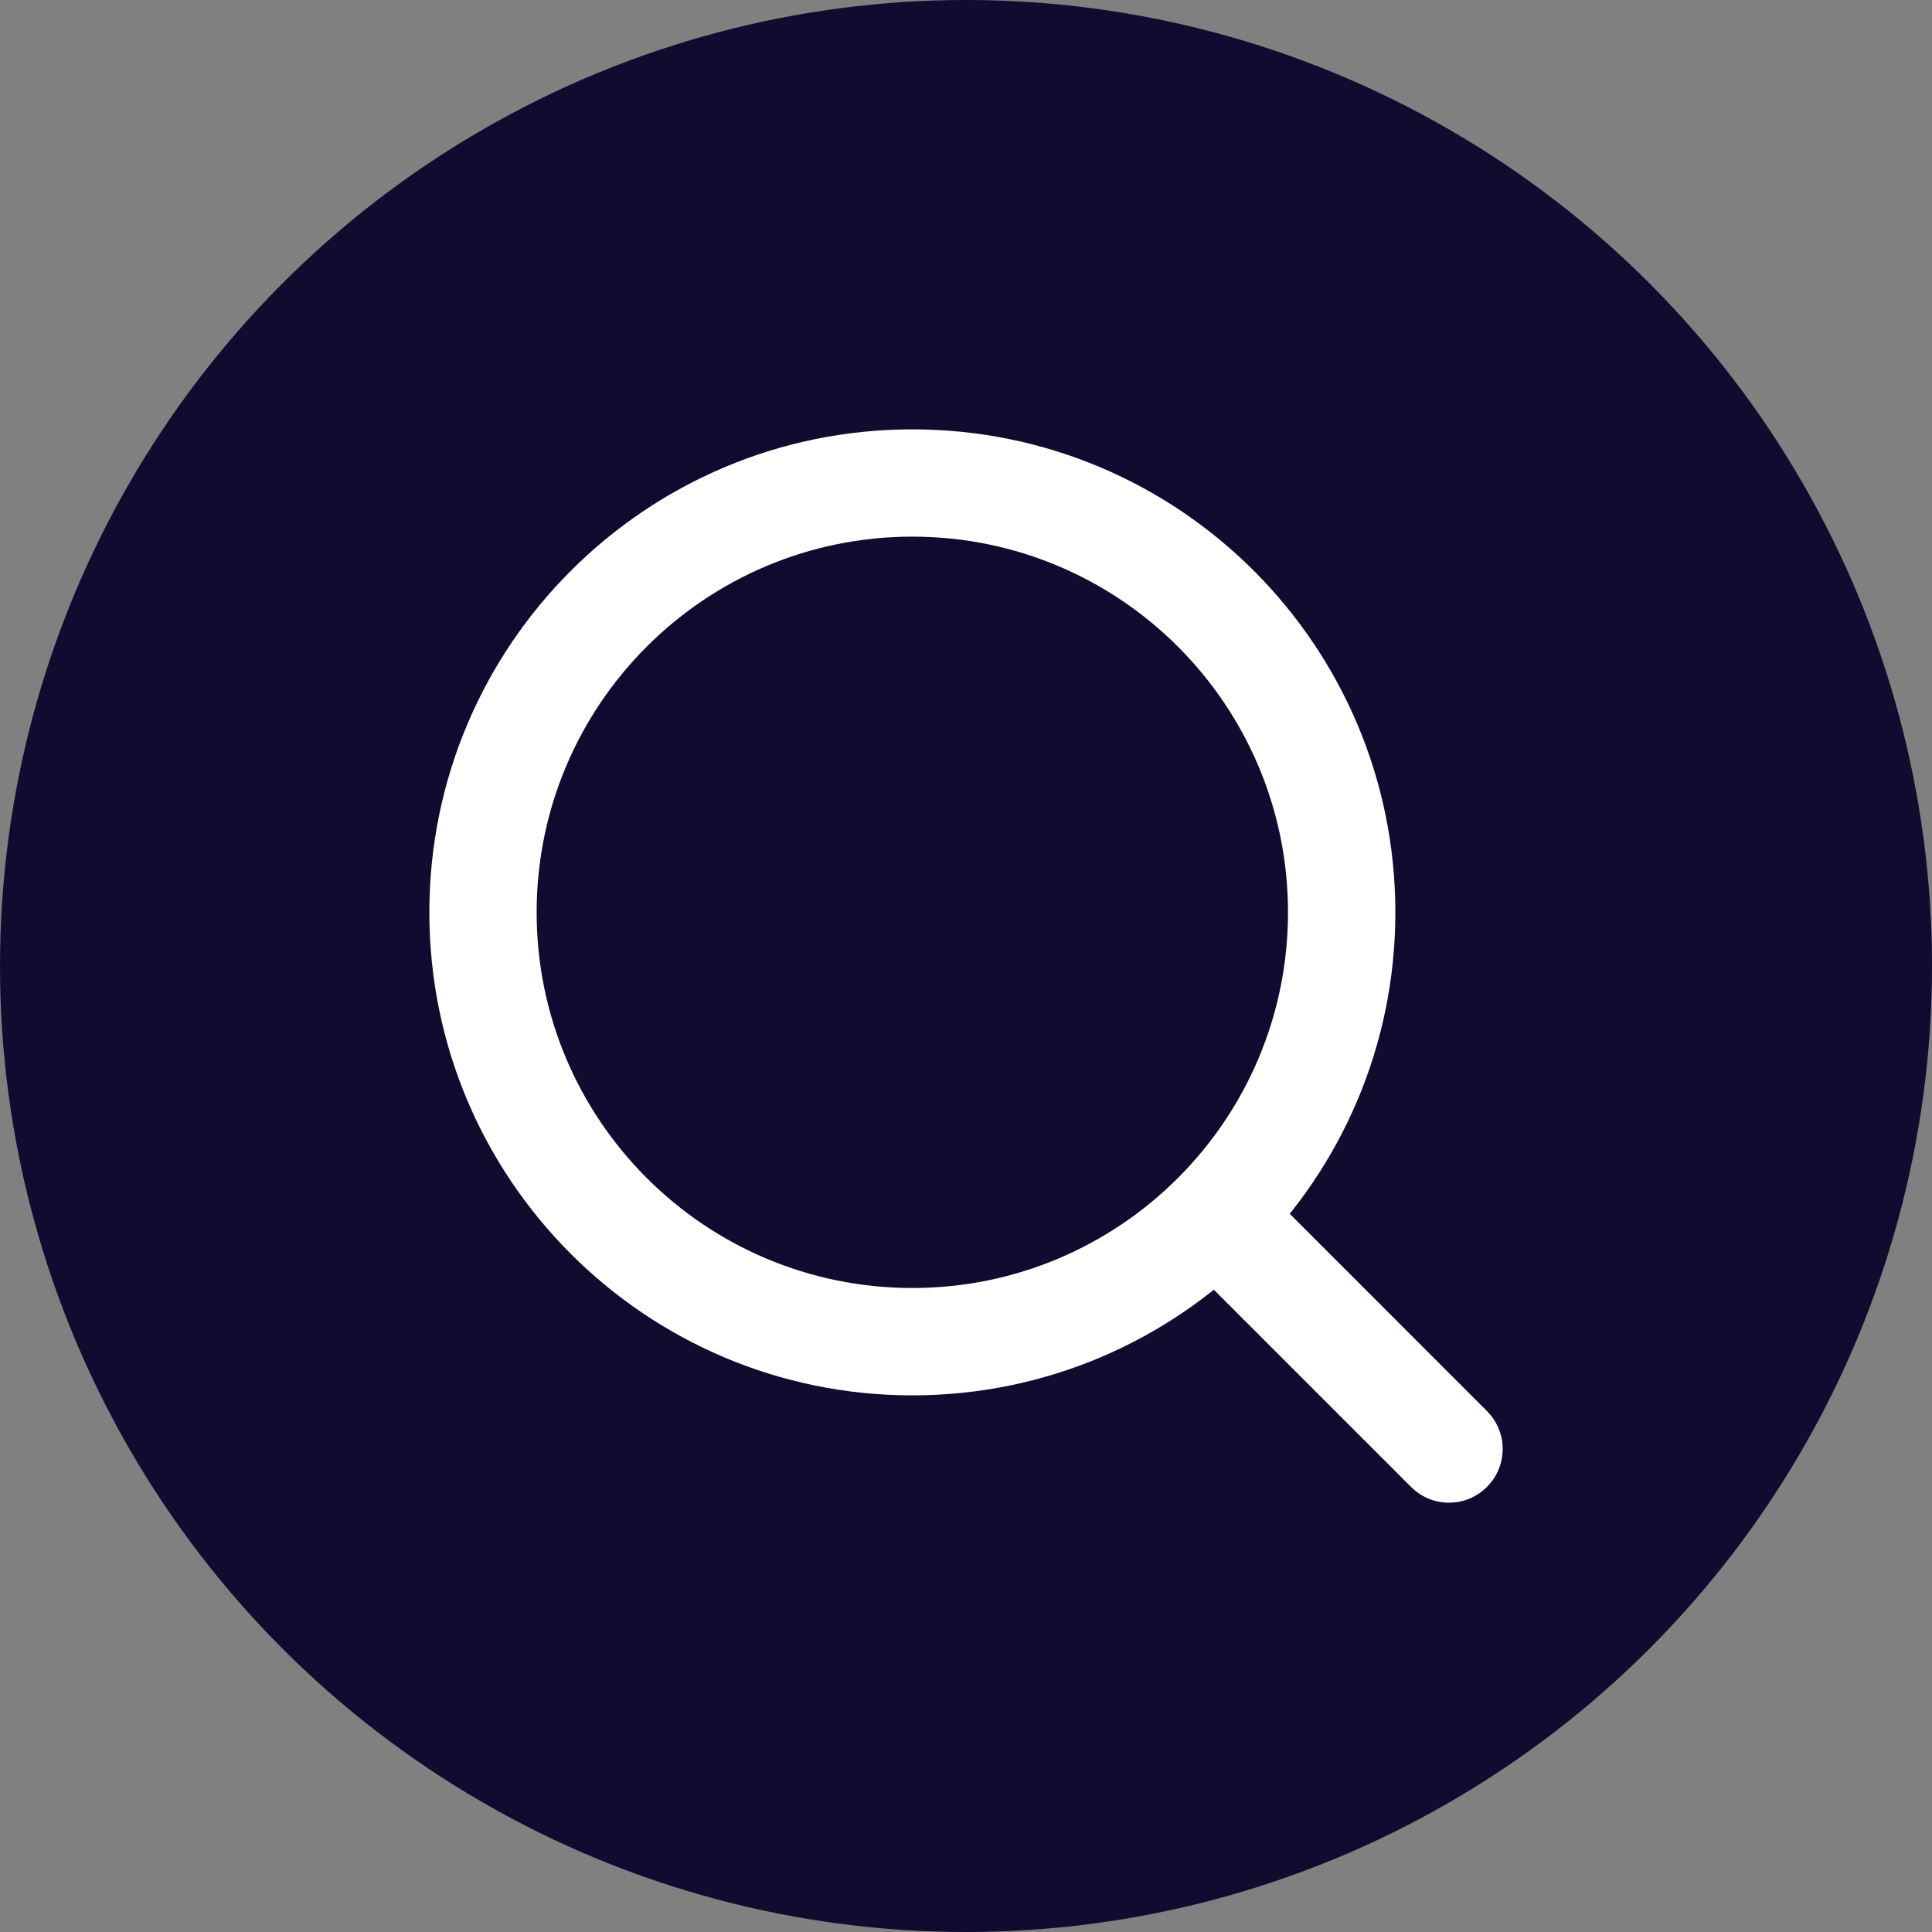 <?xml version="1.0" encoding="UTF-8"?> <svg xmlns="http://www.w3.org/2000/svg" width="30" height="30" viewBox="0 0 30 30" fill="none"><rect x="0" y="0" width="30" height="30" fill="#808080" stroke="none"/><circle cx="15" cy="15" r="15" fill="#100B2F"></circle><path fill-rule="evenodd" clip-rule="evenodd" d="M14.167 8.333C10.945 8.333 8.333 10.945 8.333 14.167C8.333 17.388 10.945 20 14.167 20C17.388 20 20 17.388 20 14.167C20 10.945 17.388 8.333 14.167 8.333ZM6.667 14.167C6.667 10.024 10.025 6.667 14.167 6.667C18.309 6.667 21.667 10.024 21.667 14.167C21.667 18.309 18.309 21.667 14.167 21.667C10.025 21.667 6.667 18.309 6.667 14.167Z" fill="white"></path><path fill-rule="evenodd" clip-rule="evenodd" d="M18.578 18.577C18.903 18.252 19.431 18.252 19.756 18.577L23.089 21.911C23.415 22.236 23.415 22.764 23.089 23.089C22.764 23.415 22.236 23.415 21.911 23.089L18.578 19.756C18.252 19.43 18.252 18.903 18.578 18.577Z" fill="white"></path></svg> 